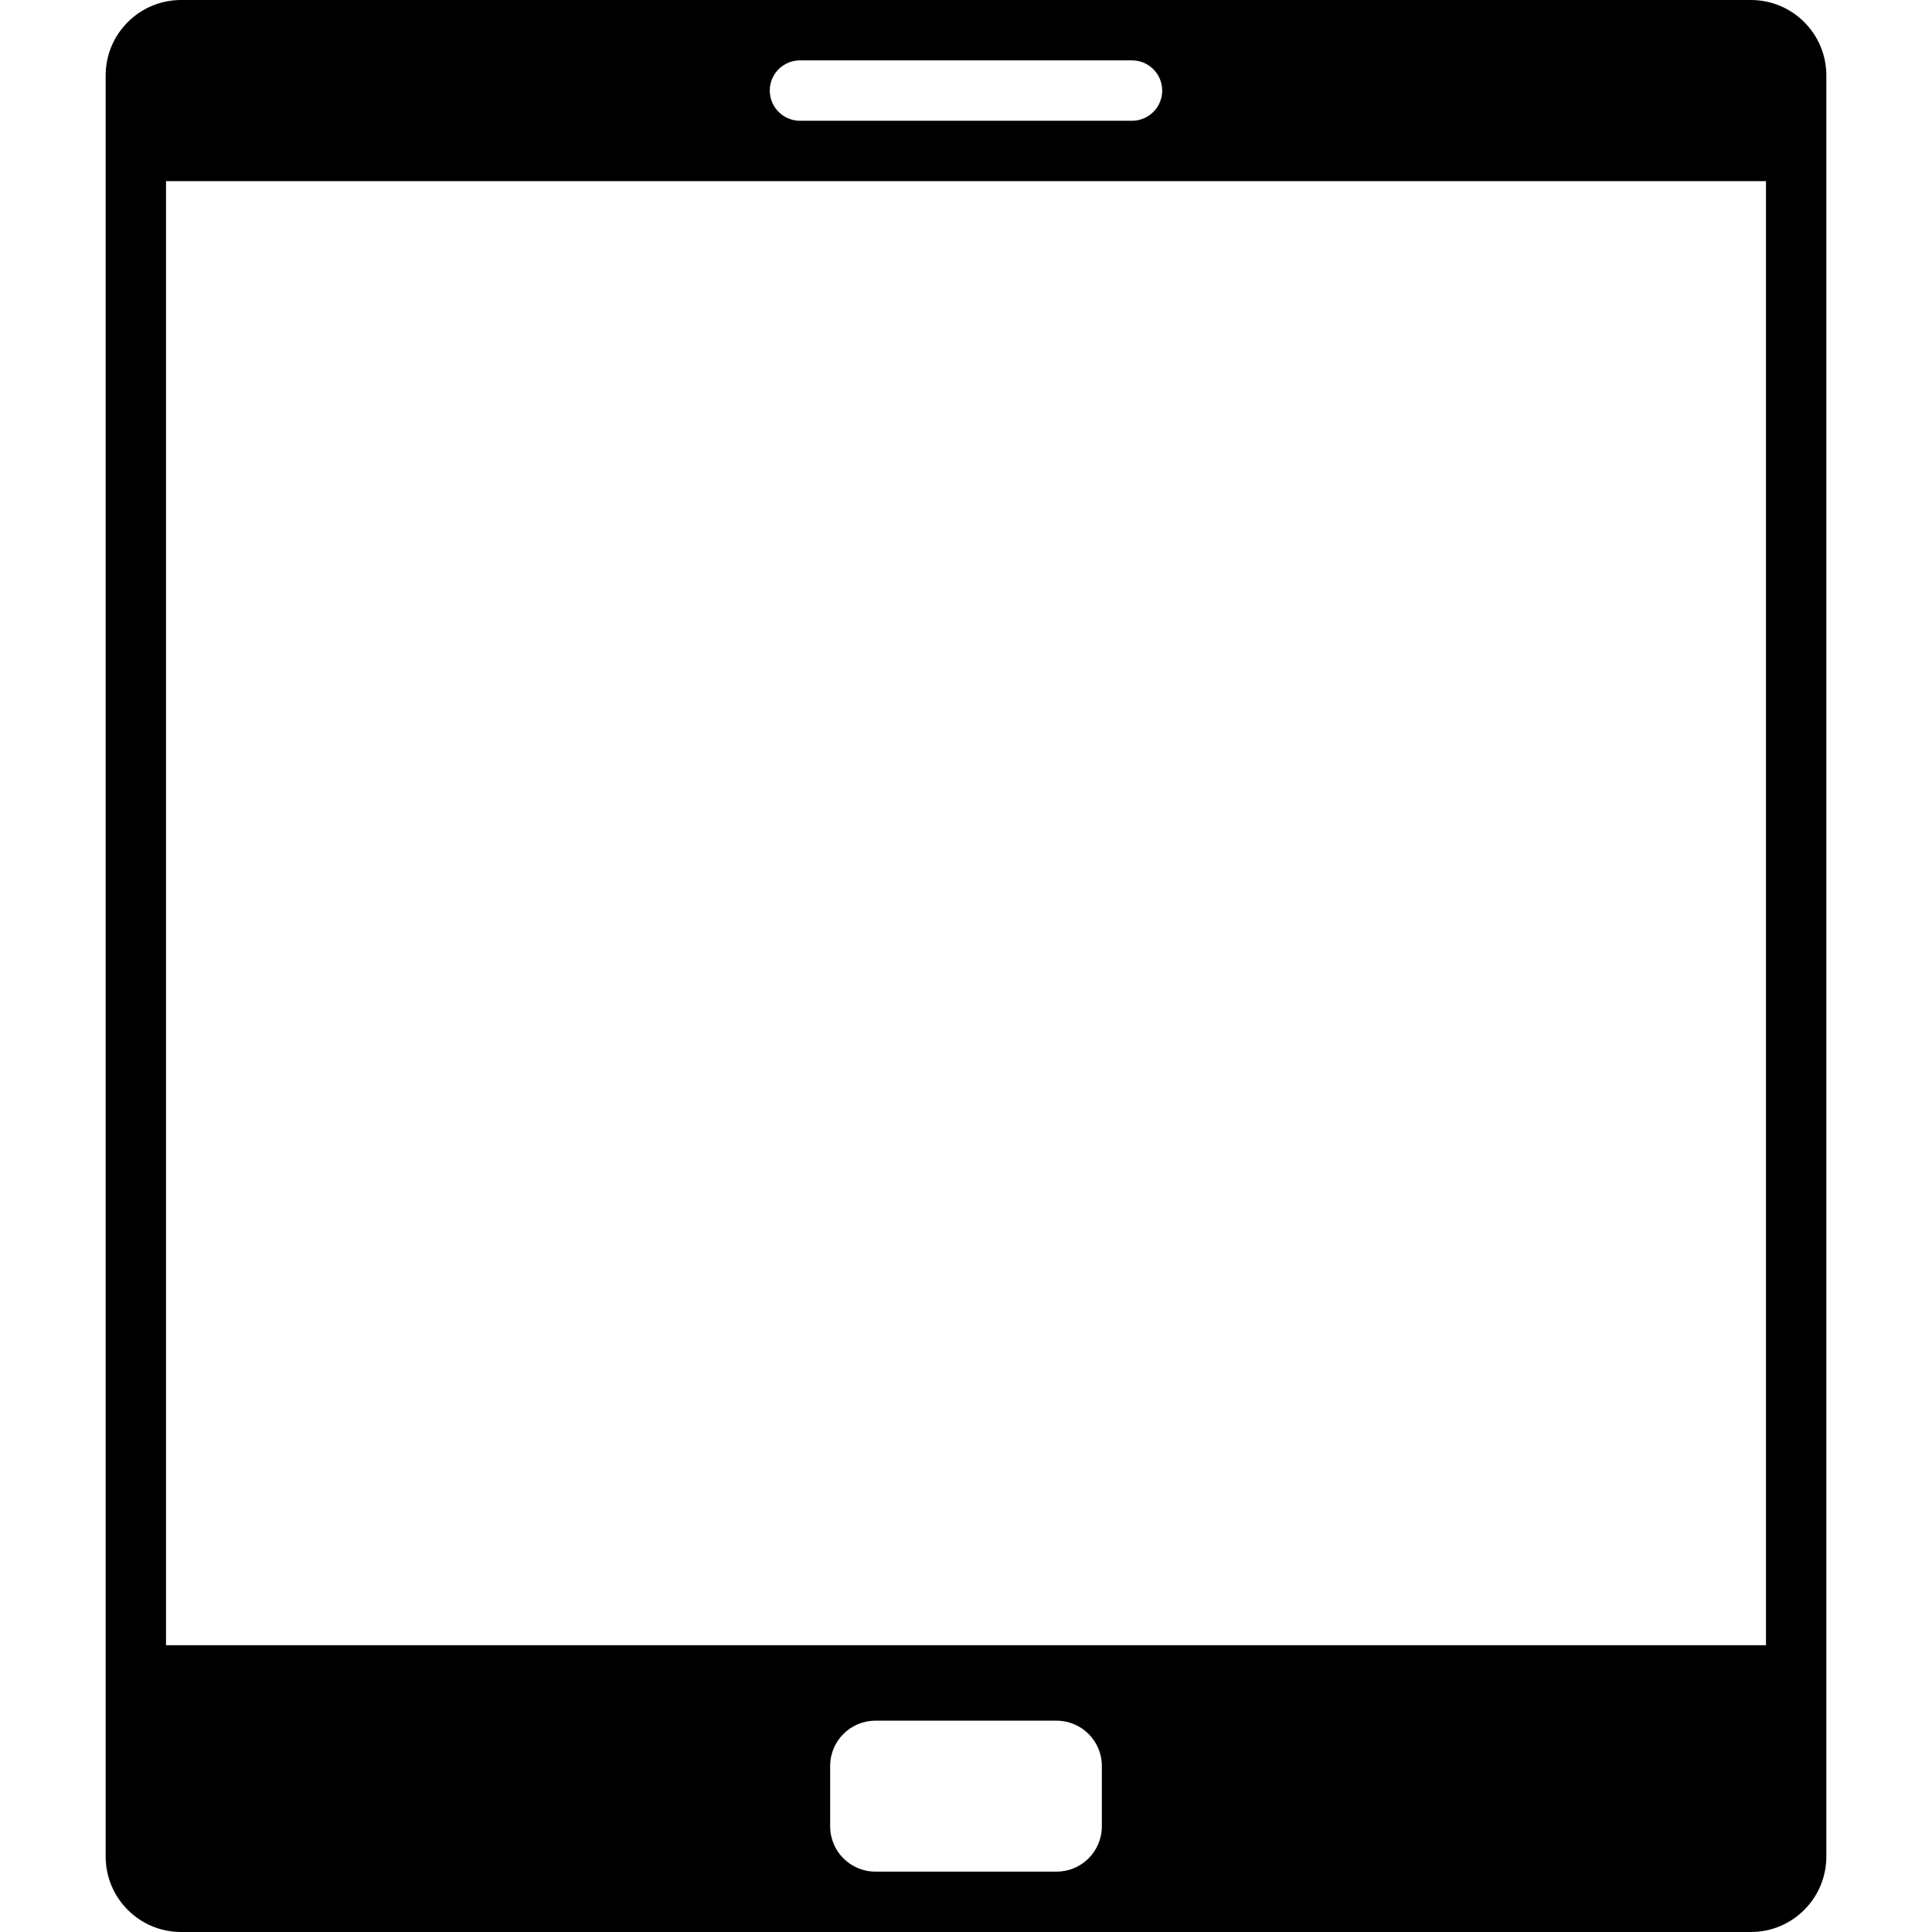 <?xml version="1.0" encoding="iso-8859-1"?>
<!-- Uploaded to: SVG Repo, www.svgrepo.com, Generator: SVG Repo Mixer Tools -->
<svg fill="#000000" height="800px" width="800px" version="1.1" id="Layer_1" xmlns="http://www.w3.org/2000/svg" xmlns:xlink="http://www.w3.org/1999/xlink" 
	 viewBox="0 0 512 512" xml:space="preserve">
<g>
	<g>
		<path d="M464,0H48C36.956,0,28,8.956,28,20v472c0,11.044,8.956,20,20,20h416c11.048,0,20-8.956,20-20V20
			C484,8.956,475.048,0,464,0z M211.996,16h88c4.416,0,8,3.584,8,8s-3.584,8-8,8h-88c-4.416,0-8-3.584-8-8S207.58,16,211.996,16z
			 M292,484c0,6.628-5.376,12-12,12h-48c-6.628,0-12-5.372-12-12v-16c0-6.628,5.372-12,12-12h48c6.624,0,12,5.372,12,12V484z
			 M468,436H44V48h424V436z"/>
	</g>
</g>
</svg>